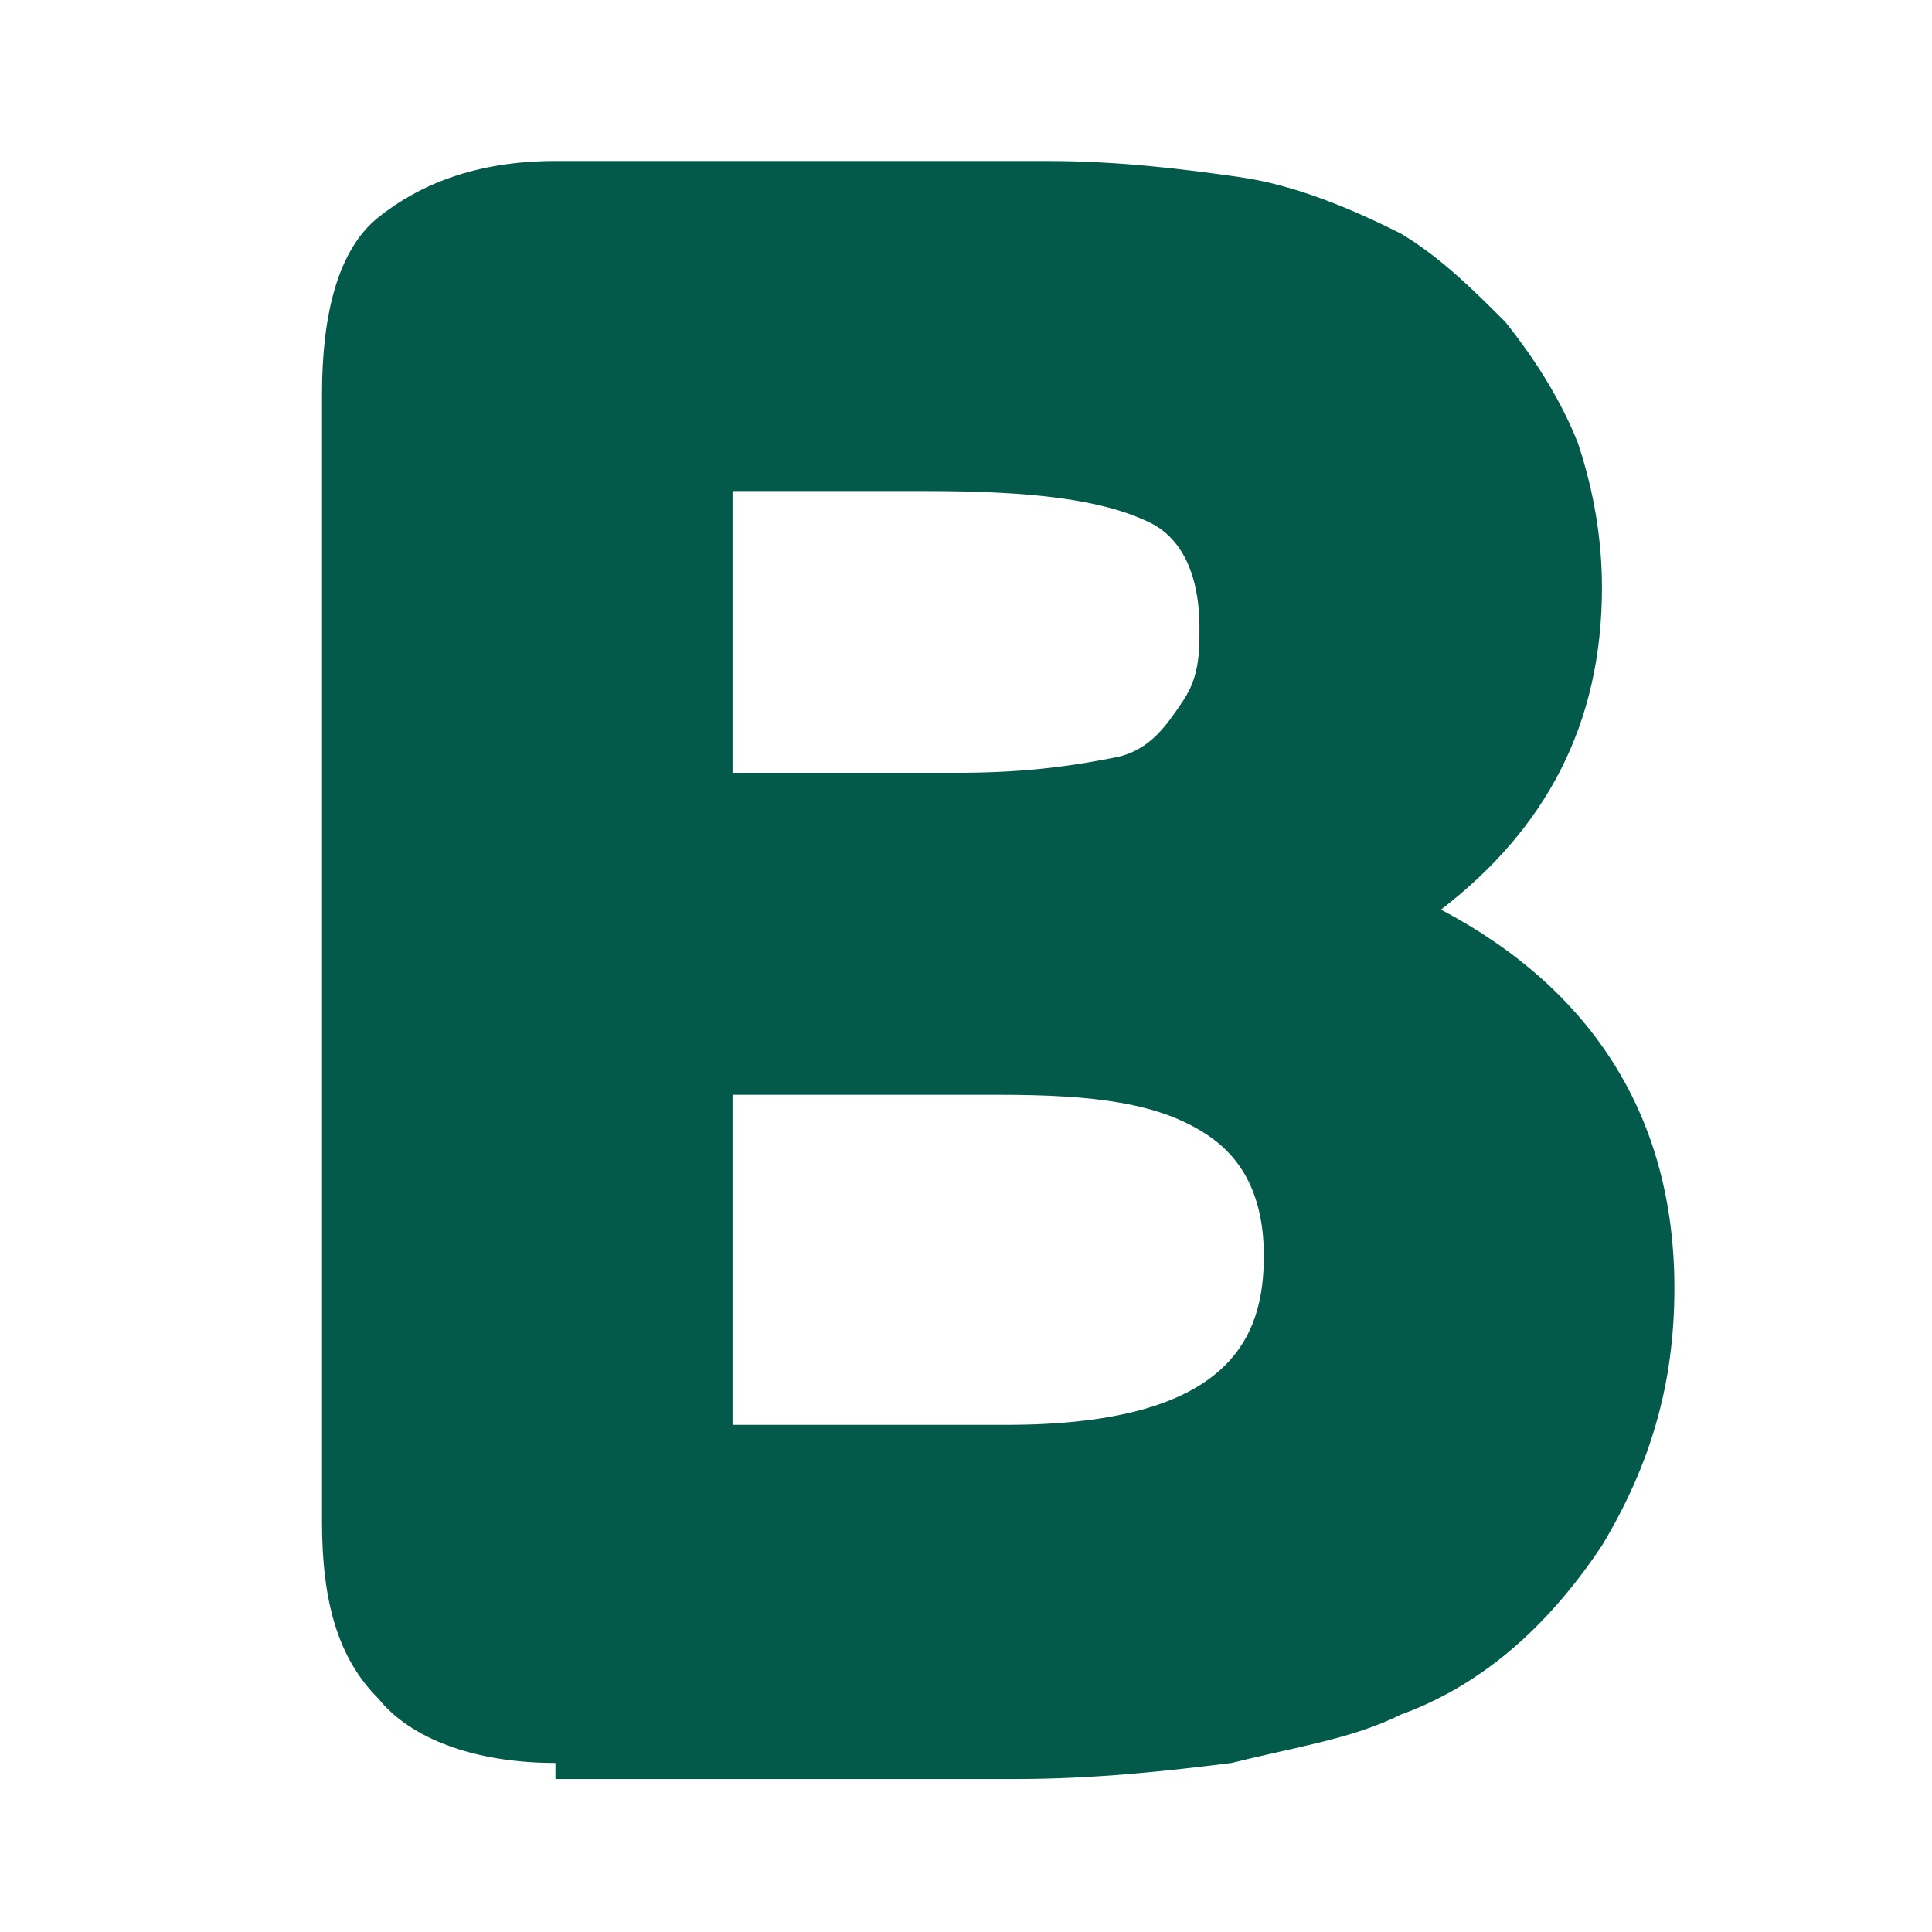 <svg width="24" height="24" viewBox="0 0 24 24" fill="none" xmlns="http://www.w3.org/2000/svg">
<path d="M6.9 21.9C5.9 21.9 5.1 21.6 4.7 21.1C4.2 20.6 4 19.9 4 18.9V4.9C4 3.9 4.2 3.1 4.7 2.7C5.2 2.3 5.9 2 6.9 2H13C13.9 2 14.7 2.1 15.4 2.2C16.1 2.3 16.8 2.6 17.4 2.9C17.9 3.2 18.3 3.6 18.7 4C19.1 4.5 19.4 5 19.6 5.5C19.8 6.1 19.9 6.7 19.9 7.3C19.9 9 19.2 10.3 17.9 11.3C19.8 12.3 20.8 13.9 20.8 16C20.8 17.2 20.5 18.2 19.9 19.2C19.3 20.1 18.5 20.9 17.4 21.3C16.8 21.6 16.1 21.7 15.3 21.9C14.5 22 13.6 22.1 12.6 22.1H6.9V21.9ZM12.5 17.7C15.3 17.7 15.7 16.6 15.7 15.6C15.7 14.7 15.3 14.3 15 14.1C14.4 13.7 13.6 13.6 12.4 13.6H9.1V17.7H12.5ZM11.9 9.6C12.8 9.6 13.4 9.5 13.9 9.4C14.3 9.3 14.5 9 14.7 8.7C14.9 8.4 14.9 8.1 14.9 7.8C14.9 6.9 14.5 6.6 14.3 6.5C13.7 6.2 12.8 6.1 11.5 6.1H9.1V9.6H11.9V9.6Z" fill="#035A4B"/>
</svg>
